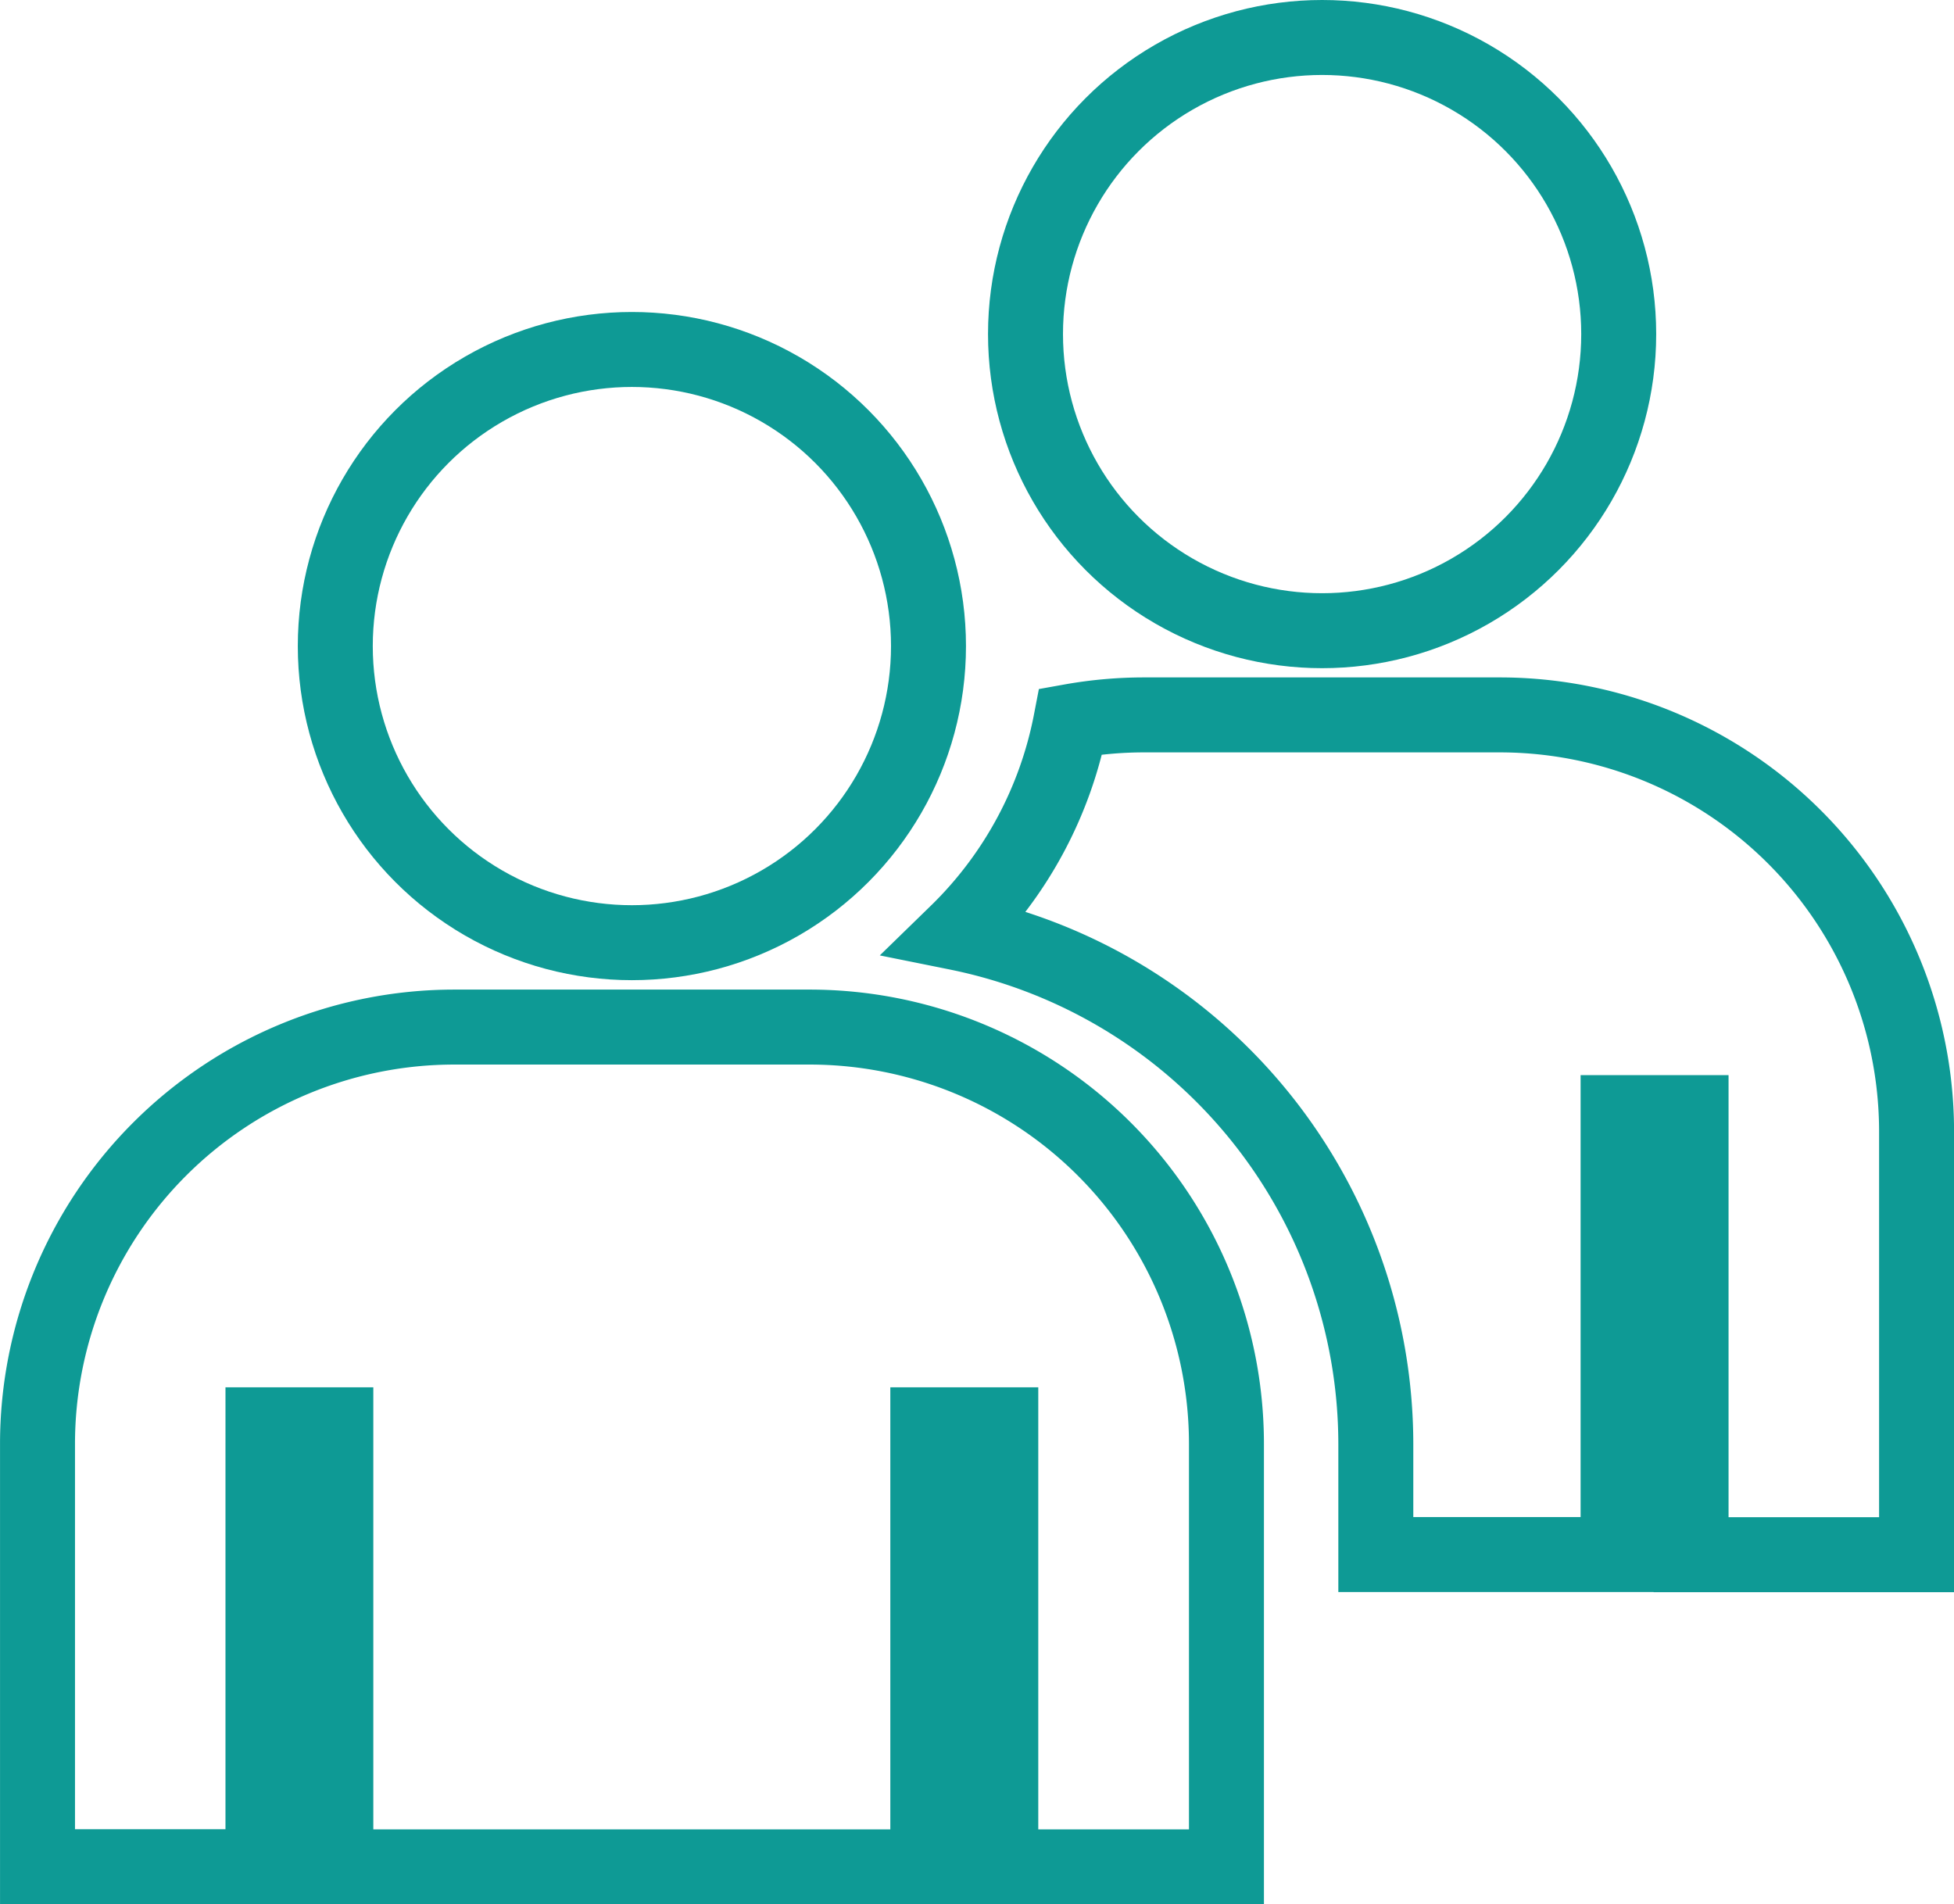 <svg xmlns="http://www.w3.org/2000/svg" width="65.161" height="63.5" viewBox="0 0 65.161 63.5">
  <g id="ico_infect_03" transform="translate(-534.301 -488.67)">
    <g id="グループ_1276" data-name="グループ 1276" transform="translate(568.499 489.92)">
      <circle id="楕円形_44" data-name="楕円形 44" cx="9.891" cy="9.891" r="9.891" transform="translate(0)" fill="none" stroke="#0e9a95" stroke-width="2.5"/>
    </g>
    <path id="パス_28156" data-name="パス 28156" d="M570.275,502.8h-11.84a13.866,13.866,0,0,0-2.46.217,13.358,13.358,0,0,1-3.8,7.046,17.409,17.409,0,0,1,13.971,17.042v3.695h8.079V516.062h2.434v14.743h7.52v-14.1A13.9,13.9,0,0,0,570.275,502.8Z" transform="translate(14.035 9.71)" fill="none" stroke="#0e9a95" stroke-width="2.5"/>
    <g id="グループ_1277" data-name="グループ 1277" transform="translate(545.482 500.324)">
      <circle id="楕円形_45" data-name="楕円形 45" cx="9.891" cy="9.891" r="9.891" fill="none" stroke="#0e9a95" stroke-width="2.5"/>
    </g>
    <path id="パス_28157" data-name="パス 28157" d="M561.292,508.738h-11.84a13.9,13.9,0,0,0-13.9,13.9v14.1h7.518V522H545.5v14.743h19.741V522h2.434v14.743H575.2v-14.1A13.9,13.9,0,0,0,561.292,508.738Z" transform="translate(0 14.182)" fill="none" stroke="#0e9a95" stroke-width="2.5"/>
  </g>
</svg>
